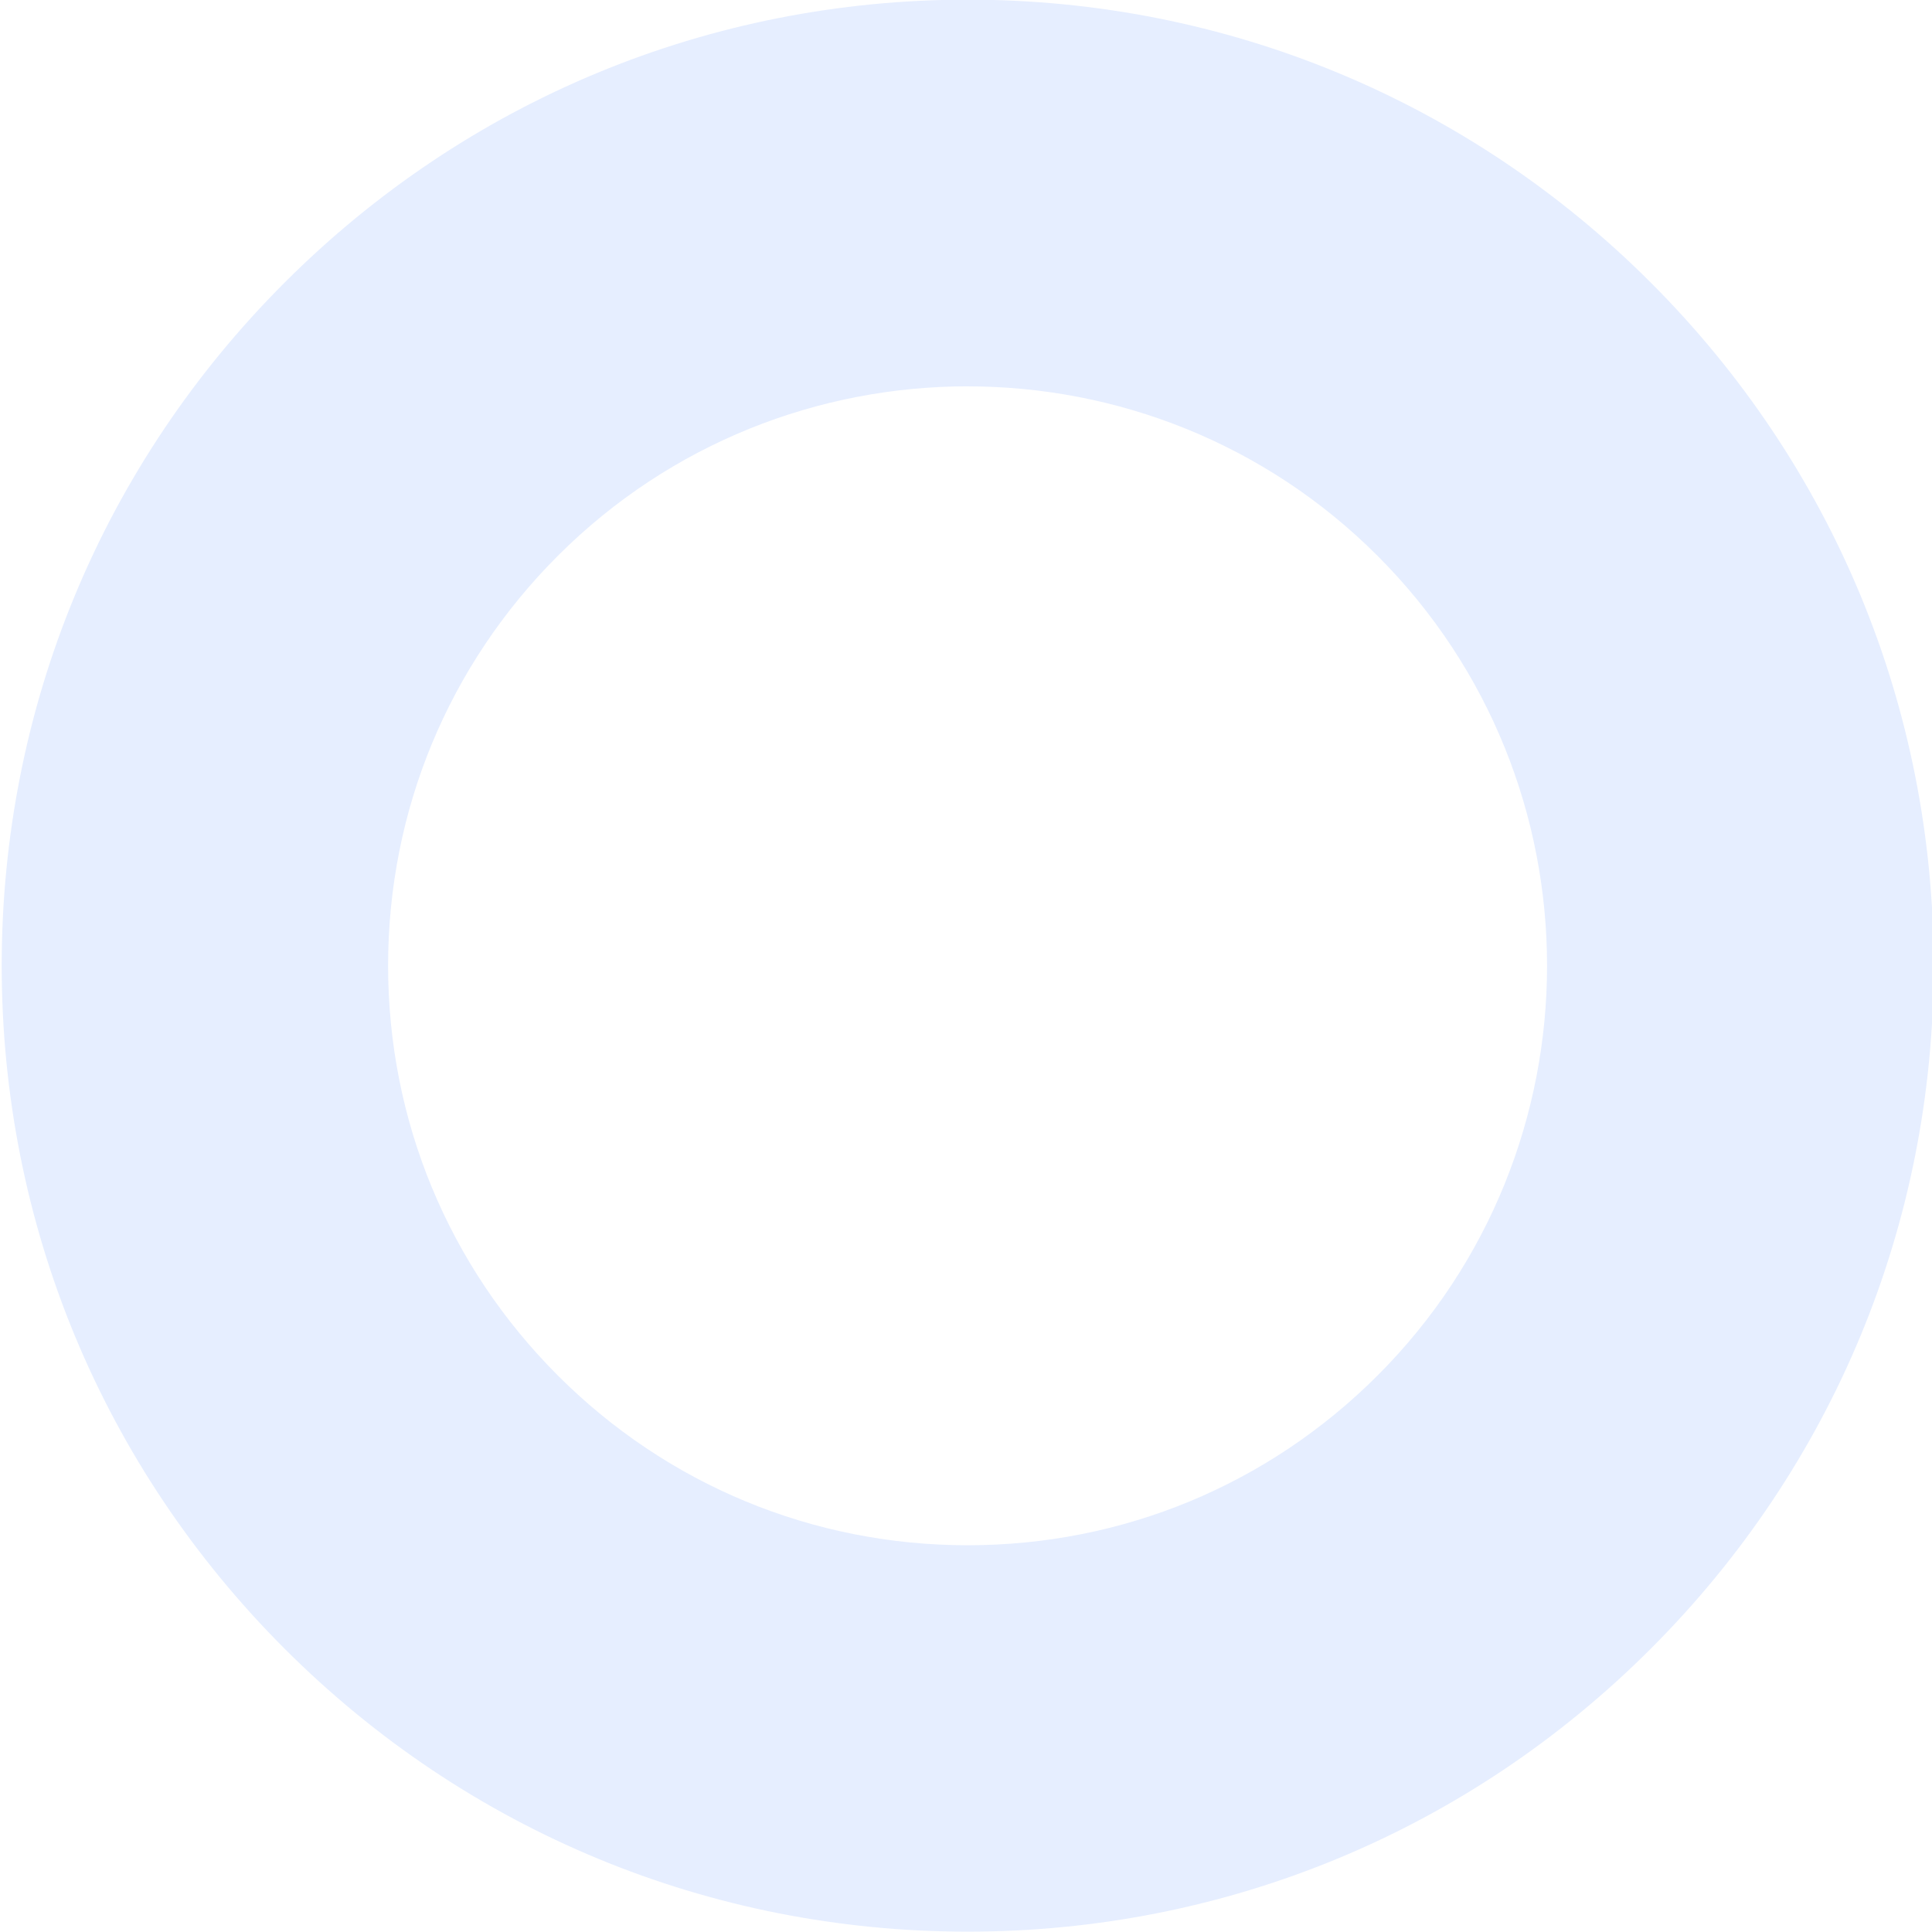<?xml version="1.0" encoding="UTF-8"?>
<svg xmlns="http://www.w3.org/2000/svg" version="1.1" viewBox="0 0 500 500">
  <defs>
    <style>
      .cls-1 {
        fill: #0050ff;
        mix-blend-mode: multiply;
        opacity: .1;
      }

      .cls-2 {
        isolation: isolate;
      }
    </style>
  </defs>
  <!-- Generator: Adobe Illustrator 28.7.0, SVG Export Plug-In . SVG Version: 1.2.0 Build 55)  -->
  <g class="cls-2">
    <g id="_レイヤー_1" data-name="レイヤー_1">
      <path class="cls-1" d="M250.44,499.91c-66.78,0-129.56-26-176.78-73.22S.44,316.68.44,249.91,26.44,120.35,73.66,73.13,183.66-.09,250.44-.09s129.56,26,176.78,73.22c47.22,47.22,73.22,110,73.22,176.78s-26,129.56-73.22,176.78-110,73.22-176.78,73.22ZM250.44,99.98c-38.41,0-76.82,14.62-106.07,43.86-28.33,28.33-43.93,66-43.93,106.07s15.6,77.73,43.93,106.07c28.33,28.33,66,43.93,106.07,43.93s77.73-15.6,106.07-43.93c58.49-58.48,58.49-153.65,0-212.13-29.24-29.24-67.65-43.86-106.07-43.86Z"/>
    </g>
  </g>
</svg>